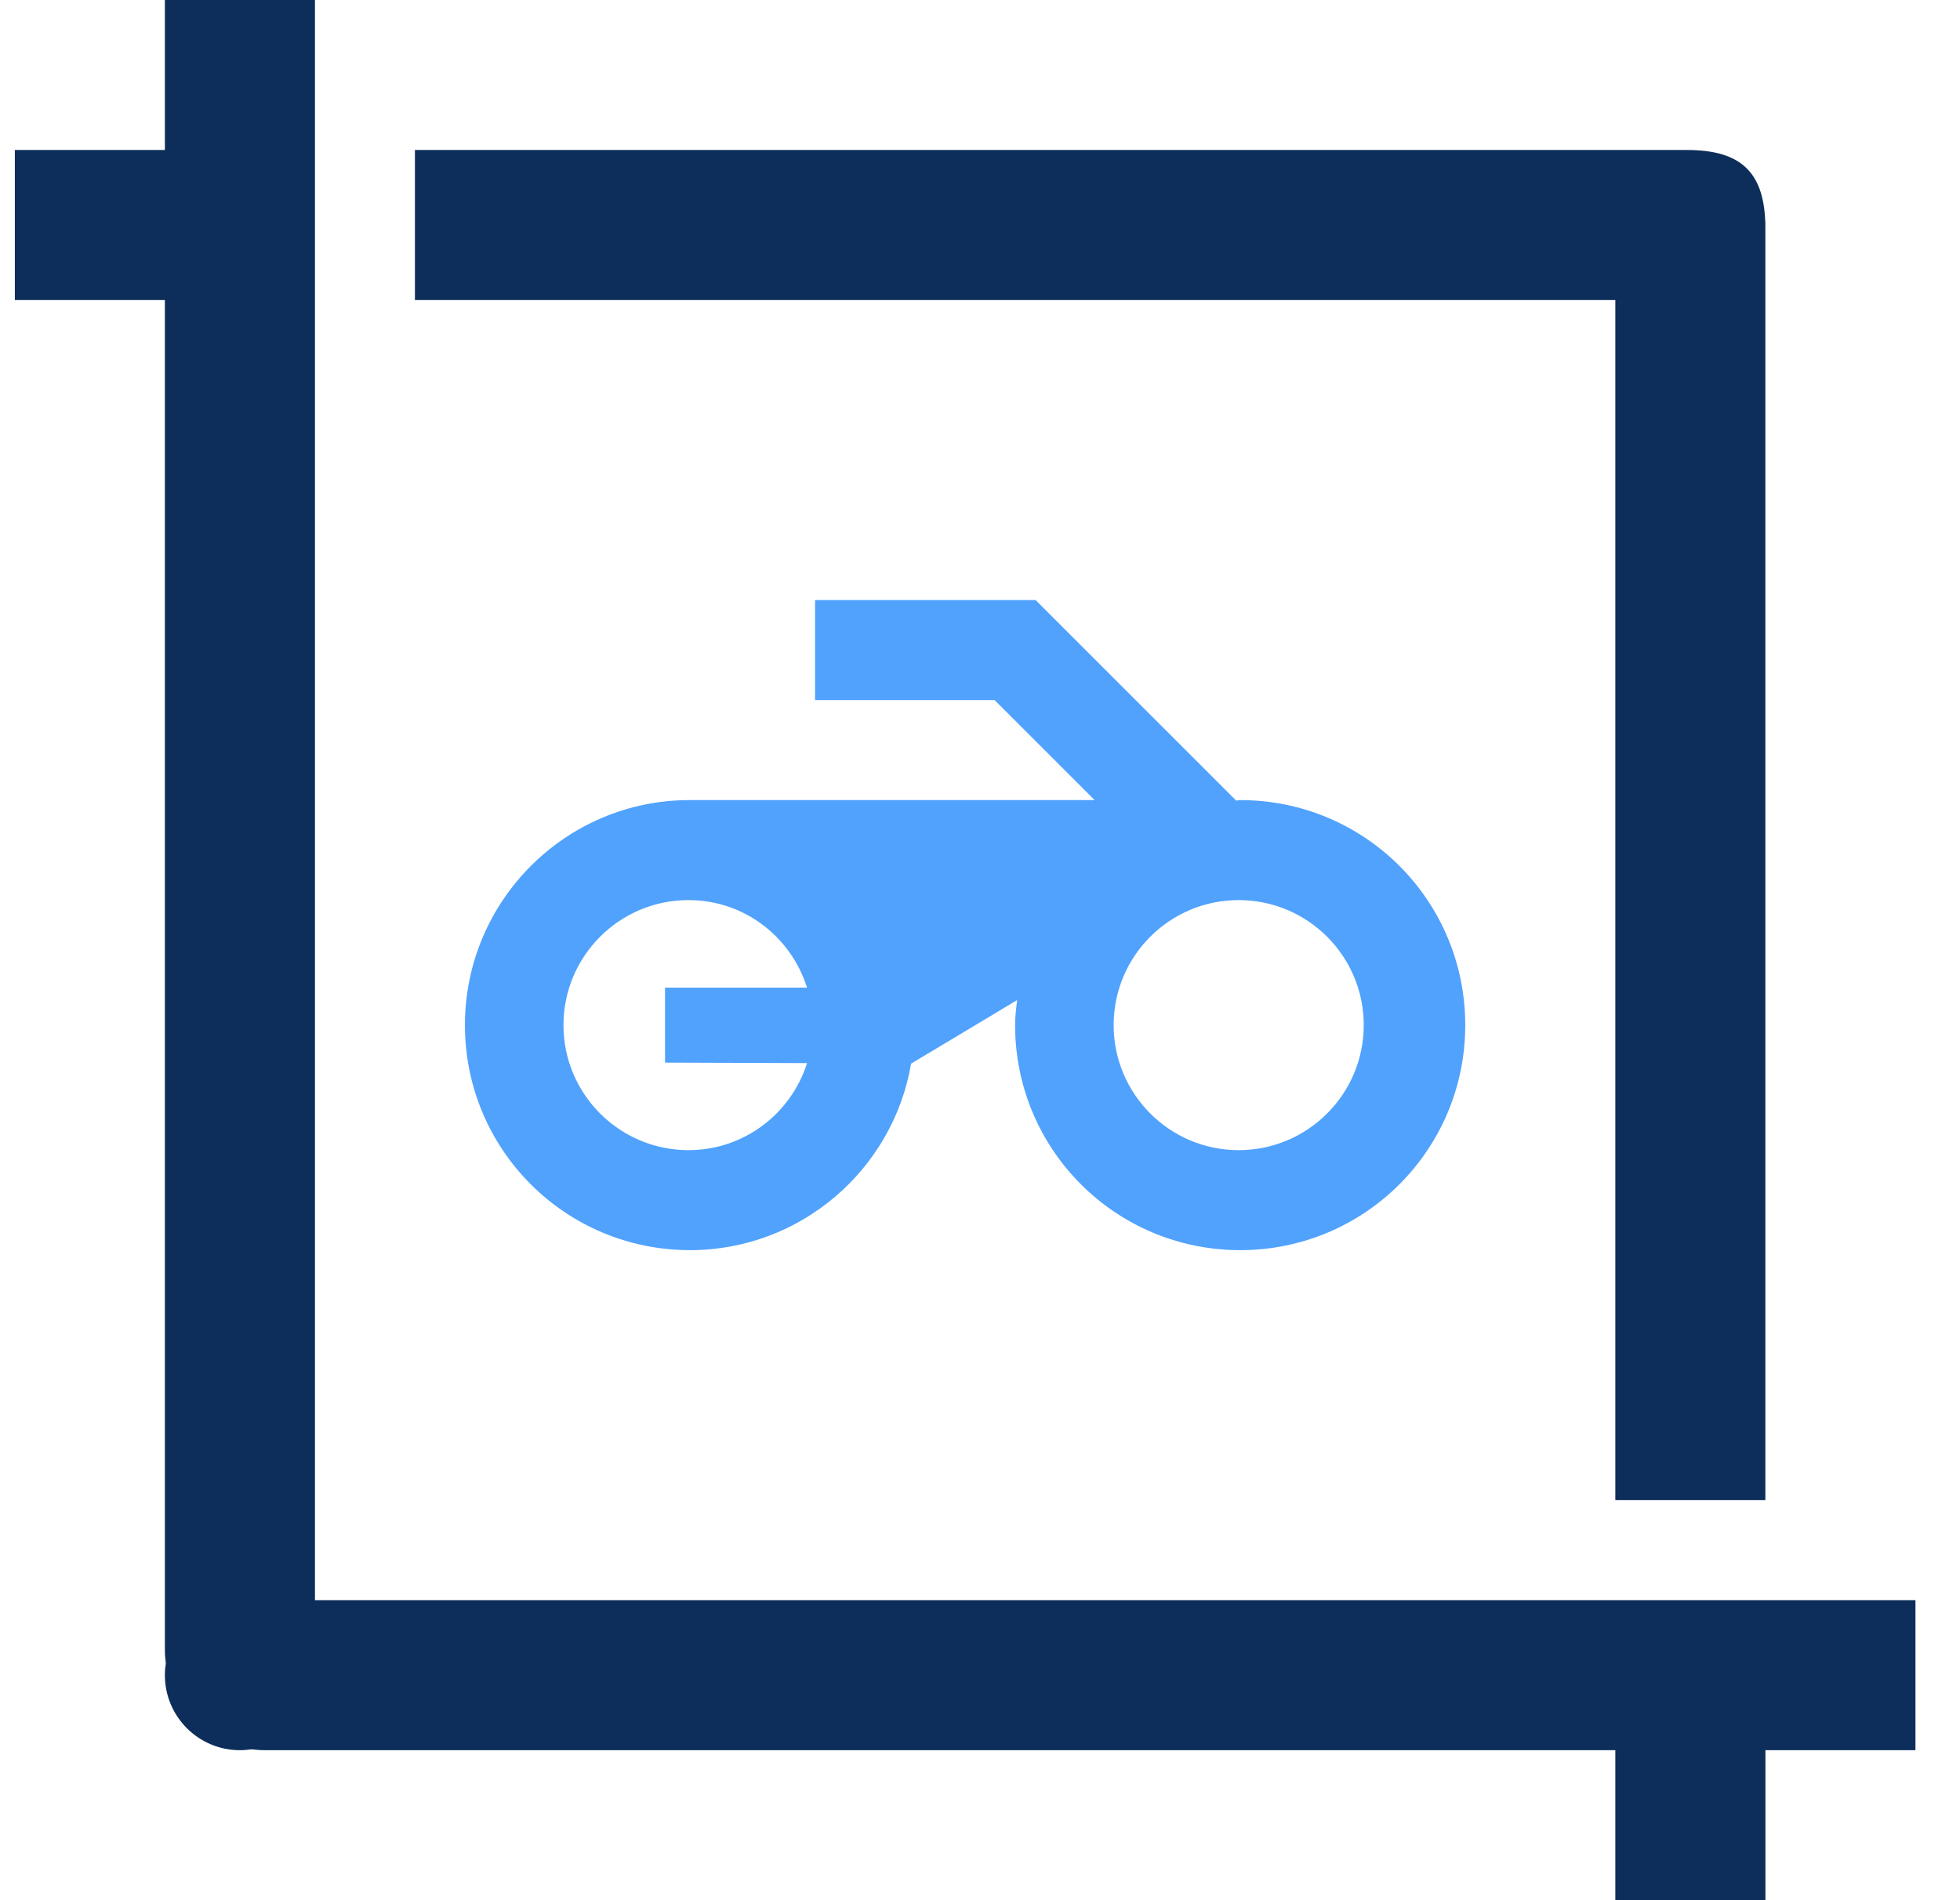 <svg width="33" height="32" viewBox="0 0 33 32" fill="none" xmlns="http://www.w3.org/2000/svg">
<g id="cloudinary-object-detection 1" clip-path="url(#clip0_2153_13726)">
<g id="Group">
<path id="Vector" d="M28.439 2.527C28.446 2.526 28.453 2.526 28.46 2.526C28.494 2.526 28.528 2.528 28.561 2.53C29.326 2.571 29.679 2.924 29.719 3.689C29.722 3.722 29.723 3.756 29.723 3.79C29.723 3.797 29.723 3.804 29.723 3.811C29.723 3.822 29.723 3.833 29.723 3.844V25.263H27.197V5.053H6.986V2.526L28.405 2.526C28.417 2.526 28.428 2.526 28.439 2.527Z" fill="#0D2E5A"/>
<path id="Vector_2" d="M20.881 13.474C20.855 13.474 20.839 13.482 20.813 13.482L17.436 10.105H13.723V11.79H16.746L18.43 13.474H11.609C9.521 13.474 7.828 15.175 7.828 17.263C7.828 19.36 9.521 21.053 11.618 21.053C13.487 21.053 15.037 19.689 15.34 17.912L17.125 16.842C17.108 16.985 17.091 17.12 17.091 17.263C17.091 19.36 18.784 21.053 20.881 21.053C22.978 21.053 24.67 19.36 24.67 17.263C24.67 15.166 22.978 13.474 20.881 13.474ZM13.588 17.903C13.319 18.754 12.527 19.369 11.592 19.369C10.43 19.369 9.487 18.425 9.487 17.263C9.487 16.101 10.43 15.158 11.592 15.158C12.536 15.158 13.319 15.781 13.588 16.632H11.197V17.895L13.588 17.903ZM20.855 19.369C19.693 19.369 18.75 18.425 18.75 17.263C18.75 16.101 19.693 15.158 20.855 15.158C22.018 15.158 22.961 16.101 22.961 17.263C22.961 18.425 22.018 19.369 20.855 19.369Z" fill="#50A2FD"/>
<path id="Vector_3" fill-rule="evenodd" clip-rule="evenodd" d="M4.236 29.459C4.172 29.468 4.106 29.474 4.039 29.474C3.342 29.474 2.776 28.908 2.776 28.21C2.776 28.143 2.782 28.077 2.792 28.012C2.782 27.937 2.776 27.861 2.776 27.784V5.053H0.25V2.526H2.776V0H5.303V26.947H32.25V29.474H29.724V32H27.197V29.474H4.461C4.384 29.474 4.309 29.468 4.236 29.459Z" fill="#0D2E5A"/>
</g>
</g>
<defs>
<clipPath id="clip0_2153_13726">
<rect width="32" height="32" fill="white" transform="translate(0.25)"/>
</clipPath>
</defs>
</svg>
